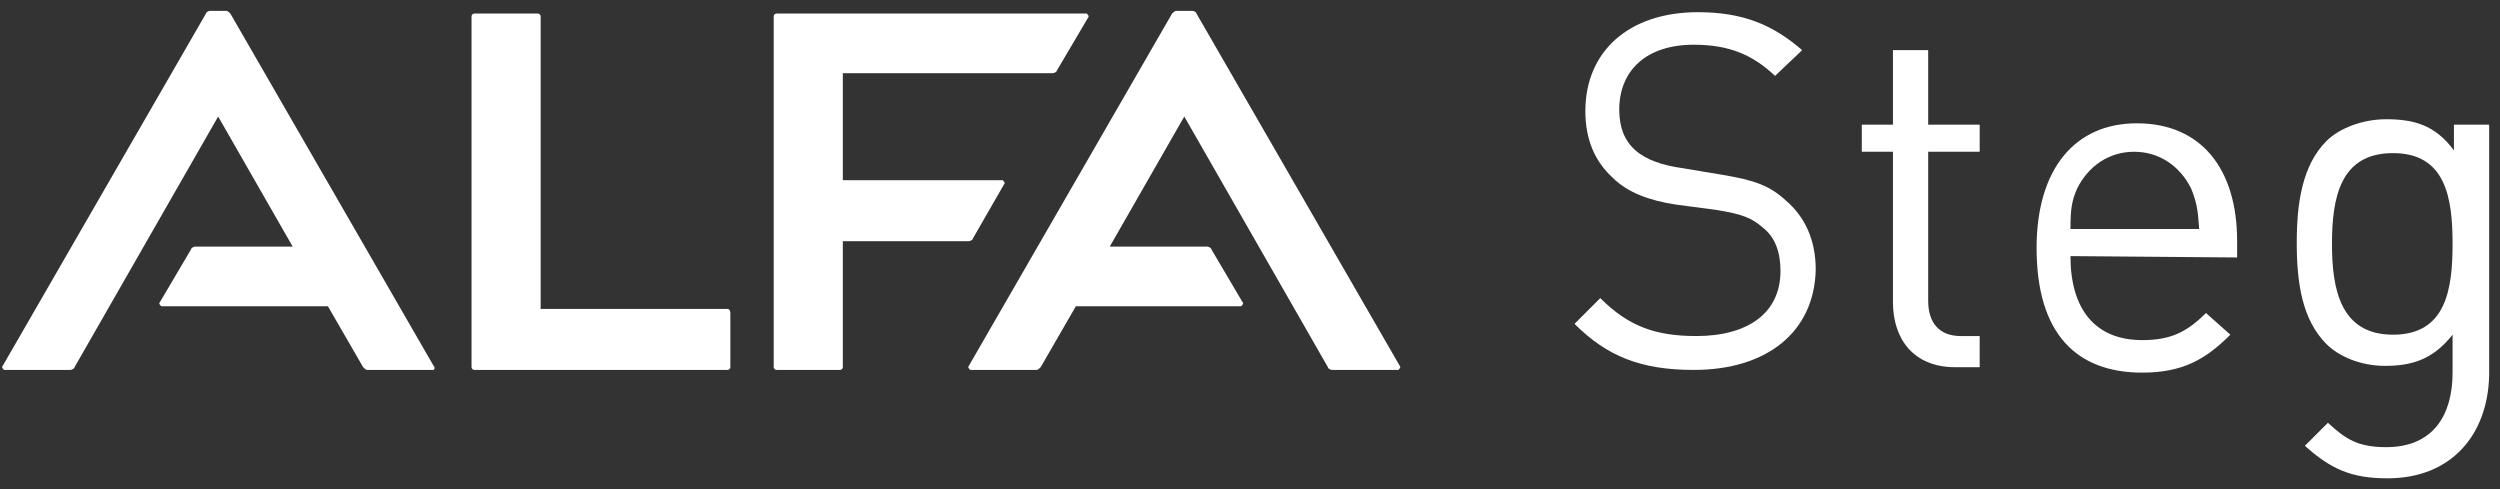 <?xml version="1.0" encoding="utf-8"?>
<!-- Generator: Adobe Illustrator 27.0.0, SVG Export Plug-In . SVG Version: 6.00 Build 0)  -->
<svg version="1.1" id="Layer_1" xmlns="http://www.w3.org/2000/svg" xmlns:xlink="http://www.w3.org/1999/xlink" x="0px" y="0px"
	 viewBox="0 0 184.5 36.1" style="enable-background:new 0 0 184.5 36.1;" xml:space="preserve">
<rect x="0" y="0" width="184.5" height="36.1" fill="#333333" stroke="none"/>
<style type="text/css">
	.st0{enable-background:new    ;}
	.st1{fill:#FFFFFF;}
</style>
<g>
	<g class="st0">
		<path class="st1" d="M125,27.3c-3.9,0-6.4-1-8.8-3.4l1.9-1.9c2.1,2.1,4.1,2.8,7.1,2.8c3.8,0,6.2-1.7,6.2-4.8
			c0-1.4-0.4-2.5-1.3-3.2c-0.8-0.7-1.5-1-3.4-1.3l-3-0.4c-2-0.3-3.6-0.9-4.7-2c-1.3-1.2-2-2.8-2-4.9c0-4.4,3.2-7.3,8.3-7.3
			c3.3,0,5.5,0.9,7.7,2.8L131,5.6c-1.6-1.5-3.3-2.3-6-2.3c-3.5,0-5.5,1.9-5.5,4.8c0,1.3,0.4,2.3,1.2,3c0.8,0.7,2,1.1,3.4,1.3l3,0.5
			c2.4,0.4,3.5,0.8,4.7,1.9c1.4,1.2,2.2,2.9,2.2,5.1C133.9,24.5,130.4,27.3,125,27.3z"/>
		<path class="st1" d="M144.3,27.1c-3.1,0-4.6-2.1-4.6-4.8V11.2h-2.3v-2h2.3V3.7h2.6v5.5h3.8v2h-3.8v11c0,1.6,0.8,2.6,2.4,2.6h1.4
			v2.3L144.3,27.1L144.3,27.1z"/>
		<path class="st1" d="M152.8,18.9c0,3.9,1.8,6.2,5.3,6.2c2.1,0,3.3-0.6,4.7-2l1.8,1.6c-1.8,1.8-3.5,2.8-6.5,2.8
			c-4.8,0-7.8-2.8-7.8-9.2c0-5.8,2.8-9.2,7.4-9.2c4.7,0,7.4,3.3,7.4,8.7v1.2L152.8,18.9L152.8,18.9z M161.7,13.9
			c-0.8-1.6-2.3-2.7-4.2-2.7s-3.4,1.1-4.2,2.7c-0.4,0.9-0.5,1.5-0.5,3h9.5C162.2,15.4,162.1,14.9,161.7,13.9z"/>
		<path class="st1" d="M176.2,35.3c-2.7,0-4.2-0.7-6.1-2.4l1.7-1.7c1.3,1.2,2.2,1.8,4.3,1.8c3.5,0,4.9-2.4,4.9-5.5v-2.8
			c-1.5,1.9-3.1,2.3-5,2.3c-1.8,0-3.4-0.7-4.3-1.6c-1.8-1.8-2.2-4.5-2.2-7.5c0-2.9,0.4-5.7,2.2-7.5c0.9-0.9,2.6-1.6,4.4-1.6
			c2,0,3.6,0.4,5,2.3V9.2h2.6v18.5C183.6,32.1,180.9,35.3,176.2,35.3z M176.6,11.3c-3.9,0-4.5,3.3-4.5,6.7c0,3.3,0.6,6.7,4.5,6.7
			s4.4-3.3,4.4-6.7S180.5,11.3,176.6,11.3z"/>
	</g>
	<path class="st1" d="M32,27L17,1c-0.1-0.1-0.2-0.2-0.3-0.2h-1.2c-0.1,0-0.3,0.1-0.3,0.2l-15,26c-0.1,0.1,0,0.2,0.1,0.3
		c0,0,0.1,0,0.1,0h4.8c0.1,0,0.3-0.1,0.3-0.2L16.1,8.6l5.5,9.6h-7.2c-0.1,0-0.3,0.1-0.3,0.2l-2.3,3.9c-0.1,0.1,0,0.2,0.1,0.3
		c0,0,0.1,0,0.1,0h12.2l2.6,4.5c0.1,0.1,0.2,0.2,0.3,0.2h4.8c0,0,0.1,0,0.1,0C32.1,27.2,32.1,27.1,32,27z"/>
	<path class="st1" d="M71.5,27l15-26c0.1-0.1,0.2-0.2,0.3-0.2H88c0.1,0,0.3,0.1,0.3,0.2l15,26c0.1,0.1,0,0.2-0.1,0.3
		c0,0-0.1,0-0.1,0h-4.8c-0.1,0-0.3-0.1-0.3-0.2L87.4,8.6l-5.5,9.6h7.2c0.1,0,0.3,0.1,0.3,0.2l2.3,3.9c0.1,0.1,0,0.2-0.1,0.3
		c0,0-0.1,0-0.1,0H79.4l-2.6,4.5c-0.1,0.1-0.2,0.2-0.3,0.2h-4.8c0,0-0.1,0-0.1,0C71.5,27.2,71.4,27.1,71.5,27z"/>
	<path class="st1" d="M74.1,13.6c0.1-0.1,0-0.2-0.1-0.3c0,0-0.1,0-0.1,0H62.2V5.4h15.5c0.1,0,0.3-0.1,0.3-0.2l2.3-3.9
		c0.1-0.1,0-0.2-0.1-0.3c0,0-0.1,0-0.1,0H57.3c-0.1,0-0.2,0.1-0.2,0.2v25.9c0,0.1,0.1,0.2,0.2,0.2H62c0.1,0,0.2-0.1,0.2-0.2v-9.3
		h9.3c0.1,0,0.3-0.1,0.3-0.2L74.1,13.6z"/>
	<path class="st1" d="M53.7,22.8H39.9V1.2c0-0.1-0.1-0.2-0.2-0.2H35c-0.1,0-0.2,0.1-0.2,0.2v25.9c0,0.1,0.1,0.2,0.2,0.2h18.7
		c0.1,0,0.2-0.1,0.2-0.2v-4C53.9,22.9,53.8,22.8,53.7,22.8z"/>
</g>
</svg>
